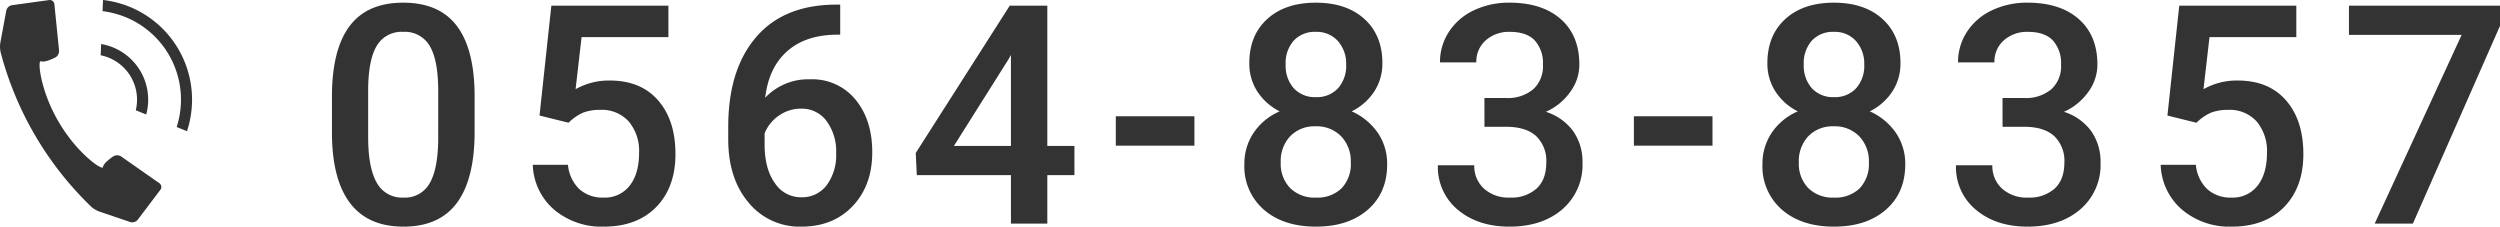 <svg xmlns="http://www.w3.org/2000/svg" width="636.033" height="57.655" viewBox="0 0 636.033 57.655">
  <g id="グループ_59366" data-name="グループ 59366" transform="translate(-740.003 -1452.759)">
    <path id="パス_134252" data-name="パス 134252" d="M40.295-23.347q0,11.959-4.475,18.034T22.2.762q-8.988,0-13.54-5.922T4-22.7v-9.6Q4-44.256,8.474-50.235t13.654-5.979q9.1,0,13.578,5.827t4.589,17.443ZM31.04-33.706q0-7.808-2.133-11.445a7.279,7.279,0,0,0-6.779-3.637,7.274,7.274,0,0,0-6.665,3.447q-2.133,3.447-2.247,10.759v12.568q0,7.77,2.171,11.578A7.292,7.292,0,0,0,22.2-6.627a7.164,7.164,0,0,0,6.589-3.523q2.133-3.523,2.247-11.026ZM56.809-27.5l3.009-27.955H89.6v8H67.511L65.988-34.2a17.121,17.121,0,0,1,8.684-2.209q7.922,0,12.321,5.065t4.4,13.635q0,8.455-4.875,13.463T73.148.762A18.634,18.634,0,0,1,60.522-3.561,15.628,15.628,0,0,1,55.1-14.968h8.95A9.774,9.774,0,0,0,66.94-8.779a8.8,8.8,0,0,0,6.17,2.152,7.955,7.955,0,0,0,6.646-3.047q2.38-3.047,2.38-8.3a11.62,11.62,0,0,0-2.628-8.017,9.191,9.191,0,0,0-7.236-2.952,12.039,12.039,0,0,0-4.266.667A12.081,12.081,0,0,0,64.2-25.67Zm76.5-28.222v7.655h-1.143q-7.77.114-12.416,4.266T114.227-32.03a15.028,15.028,0,0,1,11.388-4.685,14.194,14.194,0,0,1,11.6,5.18q4.247,5.18,4.247,13.368,0,8.455-4.97,13.692T123.444.762A16.758,16.758,0,0,1,109.981-5.37Q104.82-11.5,104.82-21.442V-24.6q0-14.587,7.1-22.852t20.433-8.265Zm-9.94,26.47a9.744,9.744,0,0,0-5.58,1.714,10.018,10.018,0,0,0-3.713,4.57v2.818q0,6.17,2.59,9.807a7.9,7.9,0,0,0,6.7,3.637,7.812,7.812,0,0,0,6.513-3.085,12.846,12.846,0,0,0,2.4-8.112,13.032,13.032,0,0,0-2.437-8.188A7.77,7.77,0,0,0,123.368-29.25ZM186-19.767H192.9v7.427H186V0h-9.255V-12.34H152.793l-.267-5.637,23.918-37.477H186Zm-23.766,0h14.511V-42.923l-.686,1.219Zm61.189-.076h-20v-7.465h20Zm47.821-20.985a12.891,12.891,0,0,1-2.095,7.255,14.529,14.529,0,0,1-5.713,5.008,15.825,15.825,0,0,1,6.684,5.522,13.93,13.93,0,0,1,2.342,7.922q0,7.313-4.951,11.6T254.338.762q-8.265,0-13.235-4.3a14.537,14.537,0,0,1-4.97-11.578,14.093,14.093,0,0,1,2.361-8,15.169,15.169,0,0,1,6.627-5.446,14.448,14.448,0,0,1-5.656-5.008,12.977,12.977,0,0,1-2.076-7.255q0-7.084,4.57-11.235t12.34-4.151q7.808,0,12.378,4.151T271.248-40.828Zm-8.036,25.251a9.141,9.141,0,0,0-2.457-6.646,8.634,8.634,0,0,0-6.494-2.533,8.543,8.543,0,0,0-6.456,2.514,9.209,9.209,0,0,0-2.418,6.665,8.921,8.921,0,0,0,2.38,6.513,8.76,8.76,0,0,0,6.57,2.438,8.788,8.788,0,0,0,6.532-2.361A8.949,8.949,0,0,0,263.212-15.577Zm-1.181-24.908a8.605,8.605,0,0,0-2.095-5.96,7.185,7.185,0,0,0-5.637-2.342,7.245,7.245,0,0,0-5.6,2.228,8.609,8.609,0,0,0-2.057,6.075,8.574,8.574,0,0,0,2.076,6.056,7.274,7.274,0,0,0,5.618,2.247,7.274,7.274,0,0,0,5.618-2.247A8.574,8.574,0,0,0,262.031-40.485Zm35.176,8.531h5.637a10.087,10.087,0,0,0,6.76-2.209,7.881,7.881,0,0,0,2.495-6.284,8.588,8.588,0,0,0-2.076-6.151q-2.076-2.19-6.341-2.19a8.837,8.837,0,0,0-6.132,2.152,7.19,7.19,0,0,0-2.4,5.618H285.9a14.008,14.008,0,0,1,2.266-7.77,15.225,15.225,0,0,1,6.322-5.465,20.6,20.6,0,0,1,9.083-1.961q8.3,0,13.044,4.17t4.742,11.6a11.784,11.784,0,0,1-2.38,7.027,14.928,14.928,0,0,1-6.151,4.97,13.606,13.606,0,0,1,6.951,4.913,13.452,13.452,0,0,1,2.38,8,14.893,14.893,0,0,1-5.123,11.883Q311.909.762,303.568.762q-8,0-13.1-4.266a14.048,14.048,0,0,1-5.1-11.35h9.255a7.742,7.742,0,0,0,2.457,5.941,9.316,9.316,0,0,0,6.608,2.285,9.609,9.609,0,0,0,6.779-2.285q2.476-2.285,2.476-6.627a8.66,8.66,0,0,0-2.59-6.741q-2.59-2.361-7.693-2.361h-5.446Zm58.028,12.111h-20v-7.465h20Zm47.821-20.985a12.891,12.891,0,0,1-2.095,7.255,14.529,14.529,0,0,1-5.713,5.008,15.825,15.825,0,0,1,6.684,5.522,13.93,13.93,0,0,1,2.342,7.922q0,7.313-4.951,11.6T386.146.762q-8.265,0-13.235-4.3a14.537,14.537,0,0,1-4.97-11.578,14.093,14.093,0,0,1,2.361-8,15.169,15.169,0,0,1,6.627-5.446,14.448,14.448,0,0,1-5.656-5.008,12.977,12.977,0,0,1-2.076-7.255q0-7.084,4.57-11.235t12.34-4.151q7.808,0,12.378,4.151T403.056-40.828ZM395.02-15.577a9.141,9.141,0,0,0-2.457-6.646,8.634,8.634,0,0,0-6.494-2.533,8.543,8.543,0,0,0-6.456,2.514,9.209,9.209,0,0,0-2.418,6.665,8.921,8.921,0,0,0,2.38,6.513,8.76,8.76,0,0,0,6.57,2.438,8.788,8.788,0,0,0,6.532-2.361A8.949,8.949,0,0,0,395.02-15.577Zm-1.181-24.908a8.605,8.605,0,0,0-2.095-5.96,7.185,7.185,0,0,0-5.637-2.342,7.245,7.245,0,0,0-5.6,2.228,8.609,8.609,0,0,0-2.057,6.075,8.574,8.574,0,0,0,2.076,6.056,7.274,7.274,0,0,0,5.618,2.247,7.274,7.274,0,0,0,5.618-2.247A8.574,8.574,0,0,0,393.839-40.485Zm35.176,8.531h5.637a10.087,10.087,0,0,0,6.76-2.209,7.881,7.881,0,0,0,2.495-6.284,8.588,8.588,0,0,0-2.076-6.151q-2.076-2.19-6.341-2.19a8.837,8.837,0,0,0-6.132,2.152,7.19,7.19,0,0,0-2.4,5.618H417.7a14.008,14.008,0,0,1,2.266-7.77,15.225,15.225,0,0,1,6.322-5.465,20.6,20.6,0,0,1,9.083-1.961q8.3,0,13.044,4.17t4.742,11.6a11.784,11.784,0,0,1-2.38,7.027,14.928,14.928,0,0,1-6.151,4.97,13.606,13.606,0,0,1,6.951,4.913,13.452,13.452,0,0,1,2.38,8,14.893,14.893,0,0,1-5.123,11.883Q443.716.762,435.376.762q-8,0-13.1-4.266a14.048,14.048,0,0,1-5.1-11.35h9.255a7.742,7.742,0,0,0,2.457,5.941,9.316,9.316,0,0,0,6.608,2.285,9.609,9.609,0,0,0,6.779-2.285q2.476-2.285,2.476-6.627a8.66,8.66,0,0,0-2.59-6.741q-2.59-2.361-7.693-2.361h-5.446ZM470.971-27.5l3.009-27.955h29.783v8h-22.09L480.149-34.2a17.121,17.121,0,0,1,8.684-2.209q7.922,0,12.321,5.065t4.4,13.635q0,8.455-4.875,13.463T487.31.762a18.634,18.634,0,0,1-12.625-4.323,15.628,15.628,0,0,1-5.427-11.407h8.95A9.774,9.774,0,0,0,481.1-8.779a8.8,8.8,0,0,0,6.17,2.152,7.955,7.955,0,0,0,6.646-3.047q2.38-3.047,2.38-8.3a11.62,11.62,0,0,0-2.628-8.017,9.191,9.191,0,0,0-7.236-2.952,12.039,12.039,0,0,0-4.266.667,12.081,12.081,0,0,0-3.809,2.609Zm84.612-22.813L533.416,0H523.7l22.128-48.026H517.154v-7.427h38.429Z" transform="translate(820.454 1509.653)" fill="#333"/>
    <g id="グループ_59364" data-name="グループ 59364" transform="translate(740.003 1452.759)">
      <g id="グループ_59333" data-name="グループ 59333">
        <path id="パス_68475" data-name="パス 68475" d="M389.217,2197.867l5.771-7.632a1.164,1.164,0,0,0-.263-1.668l-9.7-6.793a1.925,1.925,0,0,0-2.021-.041c-1.046.716-2.529,1.874-2.628,2.739-.11.96-6.6-3.49-11.263-11.493-4.707-7.98-5.423-15.814-4.531-15.441.8.336,2.538-.394,3.673-.956a1.924,1.924,0,0,0,.952-1.783l-1.19-11.785a1.164,1.164,0,0,0-1.328-1.045l-9.479,1.31a1.8,1.8,0,0,0-1.428,1.363l-1.517,8.163a6.631,6.631,0,0,0,.056,2.38,84.291,84.291,0,0,0,23.1,39.392,6.629,6.629,0,0,0,2.05,1.211l7.864,2.662A1.8,1.8,0,0,0,389.217,2197.867Z" transform="translate(-354.181 -2141.956)" fill="#333"/>
      </g>
      <path id="パス_68476" data-name="パス 68476" d="M387.114,2169.094a11.528,11.528,0,0,0-8.3-13.84c-.211-.056-.427-.1-.641-.147l.124-2.855c.419.071.832.157,1.235.263a14.358,14.358,0,0,1,10.268,17.525c-.014.046-.023.093-.037.139Z" transform="translate(-352.567 -2141.047)" fill="#333"/>
      <path id="パス_68477" data-name="パス 68477" d="M397.482,2174.064c.13-.4.246-.8.355-1.212a22.667,22.667,0,0,0-16.241-27.695,22.791,22.791,0,0,0-2.971-.567l.121-2.837q1.186.133,2.327.374c.419.087.828.184,1.241.291A25.519,25.519,0,0,1,400.925,2172c-.1.521-.211,1.039-.348,1.555s-.294,1.054-.472,1.583Z" transform="translate(-352.536 -2141.753)" fill="#333"/>
    </g>
  </g>
</svg>
